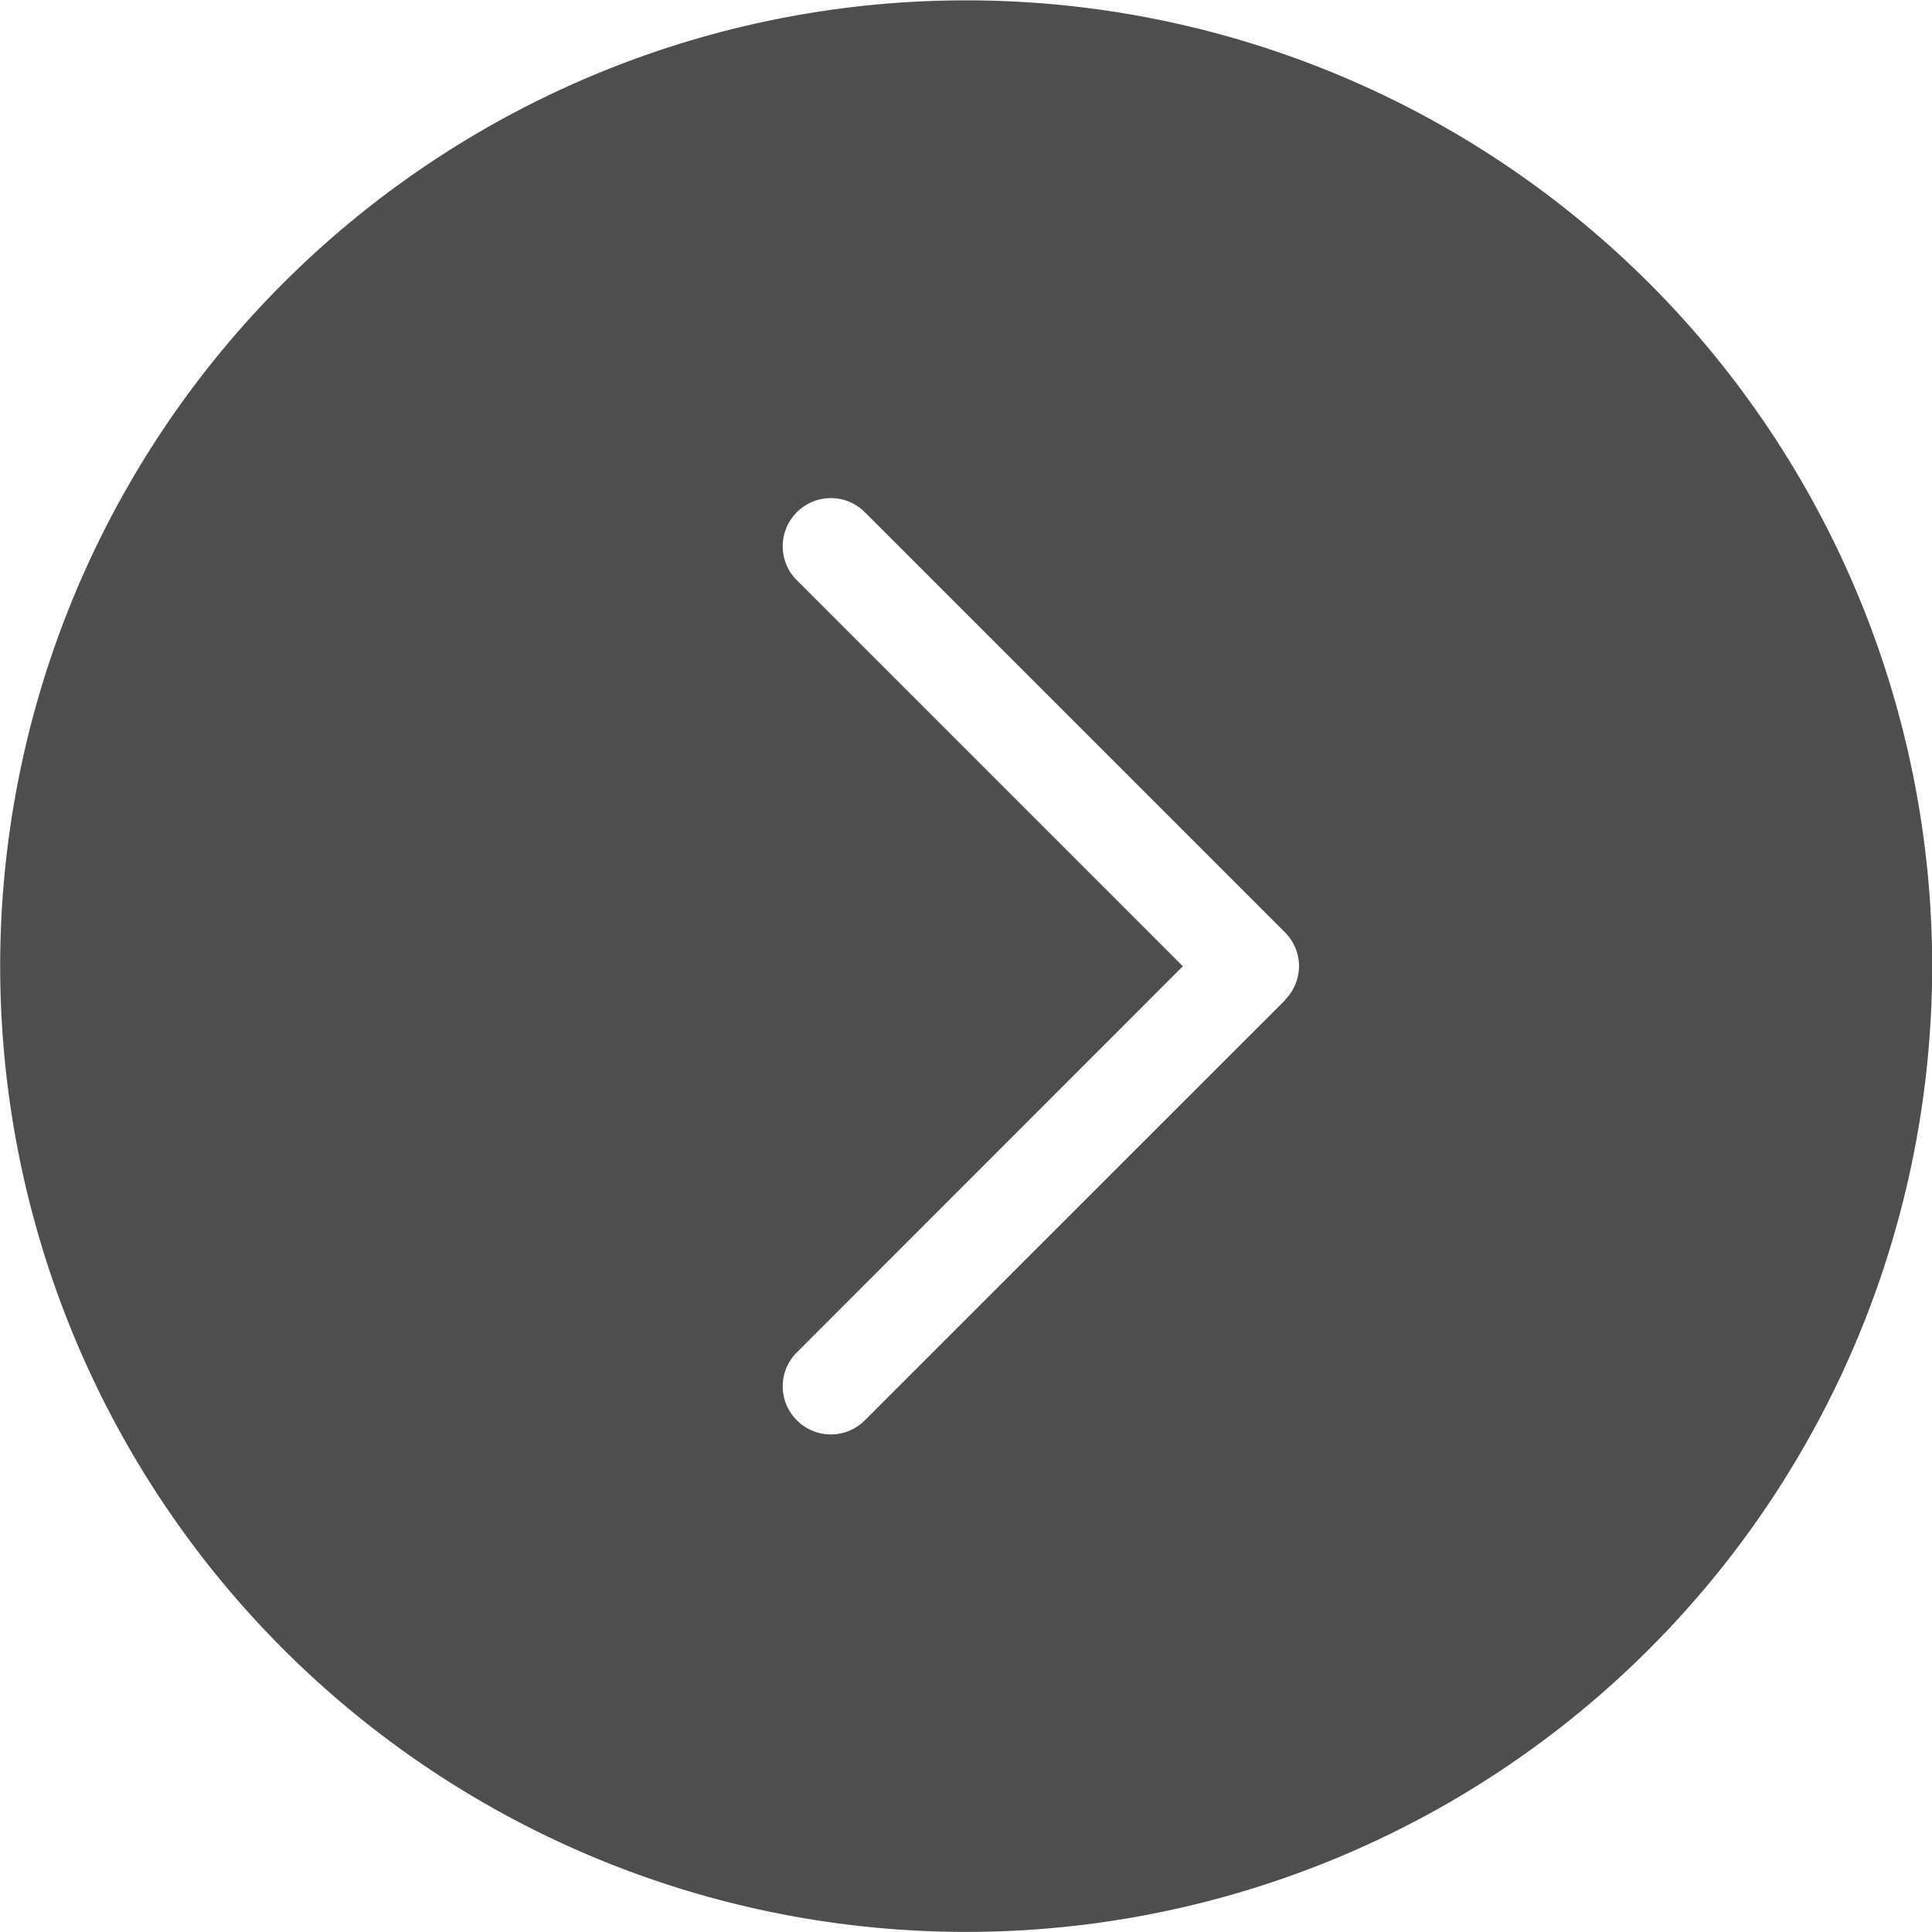 <svg xmlns="http://www.w3.org/2000/svg" width="22.272" height="22.271" viewBox="0 0 22.272 22.271">
  <g id="グループ_1105" data-name="グループ 1105" transform="translate(515.002 -503.396)">
    <path id="パス_891" data-name="パス 891" d="M-503.866,503.4A11.136,11.136,0,0,0-515,514.531a11.136,11.136,0,0,0,11.136,11.136,11.136,11.136,0,0,0,11.136-11.136A11.136,11.136,0,0,0-503.866,503.4Zm3.677,11.527-4.843,4.842a.551.551,0,0,1-.392.163.551.551,0,0,1-.392-.163.552.552,0,0,1,0-.783l4.45-4.451-4.45-4.45a.553.553,0,0,1,0-.784.553.553,0,0,1,.784,0l4.843,4.843a.553.553,0,0,1,.162.391A.554.554,0,0,1-500.189,514.923Z" fill="#4E4E4E"/>
  </g>
</svg>
